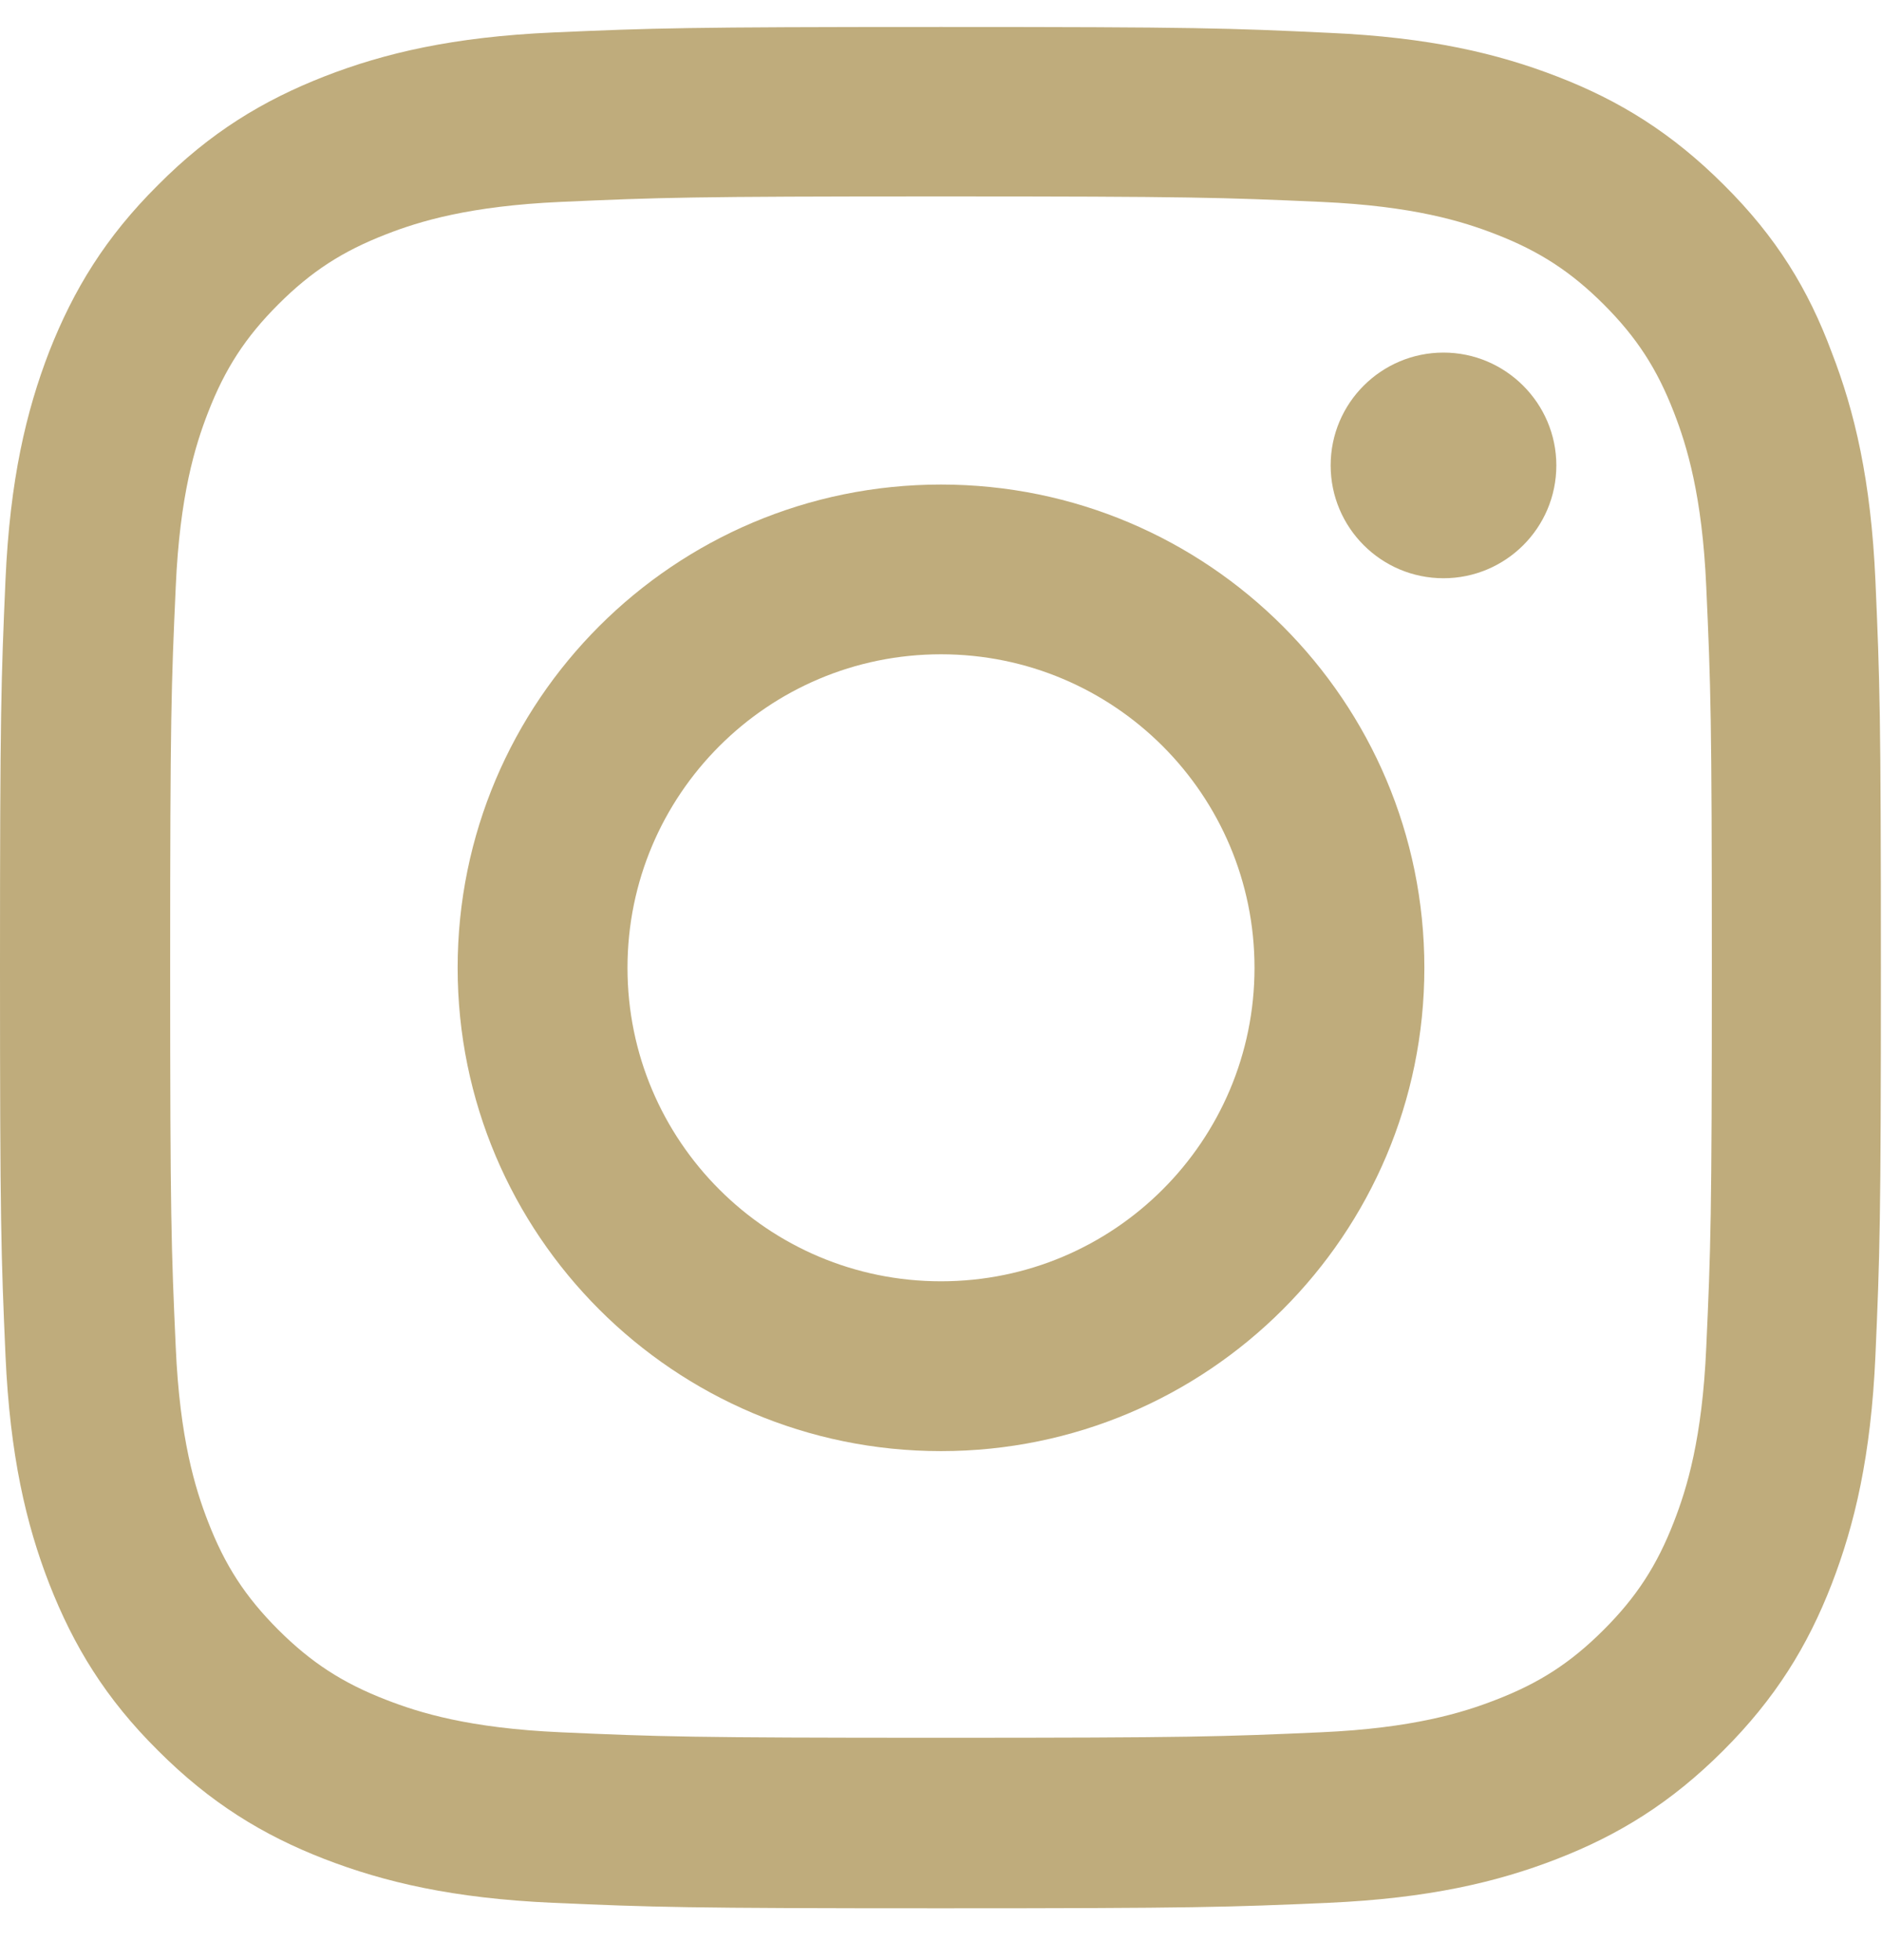 <svg width="24" height="25" viewBox="0 0 24 25" fill="none" xmlns="http://www.w3.org/2000/svg">
<g clip-path="url(#clip0)">
<path d="M12 2.505C15.206 2.505 15.586 2.519 16.847 2.575C18.019 2.627 18.652 2.823 19.073 2.987C19.631 3.203 20.034 3.466 20.452 3.883C20.873 4.305 21.131 4.703 21.347 5.261C21.511 5.683 21.708 6.32 21.759 7.487C21.816 8.753 21.83 9.133 21.83 12.334C21.83 15.541 21.816 15.92 21.759 17.181C21.708 18.353 21.511 18.986 21.347 19.408C21.131 19.966 20.869 20.369 20.452 20.786C20.03 21.208 19.631 21.466 19.073 21.681C18.652 21.845 18.014 22.042 16.847 22.094C15.581 22.15 15.202 22.164 12 22.164C8.794 22.164 8.414 22.15 7.153 22.094C5.981 22.042 5.348 21.845 4.927 21.681C4.369 21.466 3.966 21.203 3.548 20.786C3.127 20.364 2.869 19.966 2.653 19.408C2.489 18.986 2.292 18.348 2.241 17.181C2.184 15.916 2.17 15.536 2.17 12.334C2.17 9.128 2.184 8.748 2.241 7.487C2.292 6.316 2.489 5.683 2.653 5.261C2.869 4.703 3.131 4.3 3.548 3.883C3.97 3.461 4.369 3.203 4.927 2.987C5.348 2.823 5.986 2.627 7.153 2.575C8.414 2.519 8.794 2.505 12 2.505ZM12 0.344C8.742 0.344 8.334 0.358 7.055 0.414C5.78 0.47 4.903 0.677 4.144 0.972C3.352 1.281 2.681 1.689 2.016 2.359C1.345 3.025 0.938 3.695 0.628 4.483C0.333 5.247 0.127 6.119 0.07 7.394C0.014 8.678 0 9.086 0 12.344C0 15.602 0.014 16.009 0.07 17.289C0.127 18.564 0.333 19.441 0.628 20.2C0.938 20.992 1.345 21.663 2.016 22.328C2.681 22.994 3.352 23.406 4.139 23.711C4.903 24.006 5.775 24.212 7.05 24.269C8.33 24.325 8.738 24.339 11.995 24.339C15.253 24.339 15.661 24.325 16.941 24.269C18.216 24.212 19.092 24.006 19.852 23.711C20.639 23.406 21.309 22.994 21.975 22.328C22.641 21.663 23.053 20.992 23.358 20.205C23.653 19.441 23.859 18.569 23.916 17.294C23.972 16.014 23.986 15.606 23.986 12.348C23.986 9.091 23.972 8.683 23.916 7.403C23.859 6.128 23.653 5.252 23.358 4.492C23.062 3.695 22.655 3.025 21.984 2.359C21.319 1.694 20.648 1.281 19.861 0.977C19.097 0.681 18.225 0.475 16.95 0.419C15.666 0.358 15.258 0.344 12 0.344Z" fill="#BFAC7C"/>
<path d="M12 6.18C8.597 6.18 5.836 8.941 5.836 12.344C5.836 15.747 8.597 18.508 12 18.508C15.403 18.508 18.164 15.747 18.164 12.344C18.164 8.941 15.403 6.18 12 6.18ZM12 16.342C9.792 16.342 8.002 14.552 8.002 12.344C8.002 10.136 9.792 8.345 12 8.345C14.208 8.345 15.998 10.136 15.998 12.344C15.998 14.552 14.208 16.342 12 16.342Z" fill="#BFAC7C"/>
<path d="M19.847 5.936C19.847 6.733 19.2 7.375 18.408 7.375C17.611 7.375 16.969 6.728 16.969 5.936C16.969 5.139 17.616 4.497 18.408 4.497C19.2 4.497 19.847 5.144 19.847 5.936Z" fill="#BFAC7C"/>
</g>
<defs>
<clipPath id="clip0">
<rect width="24" height="24" fill="white" transform="translate(0 0.344)"/>
</clipPath>
</defs>
</svg>
